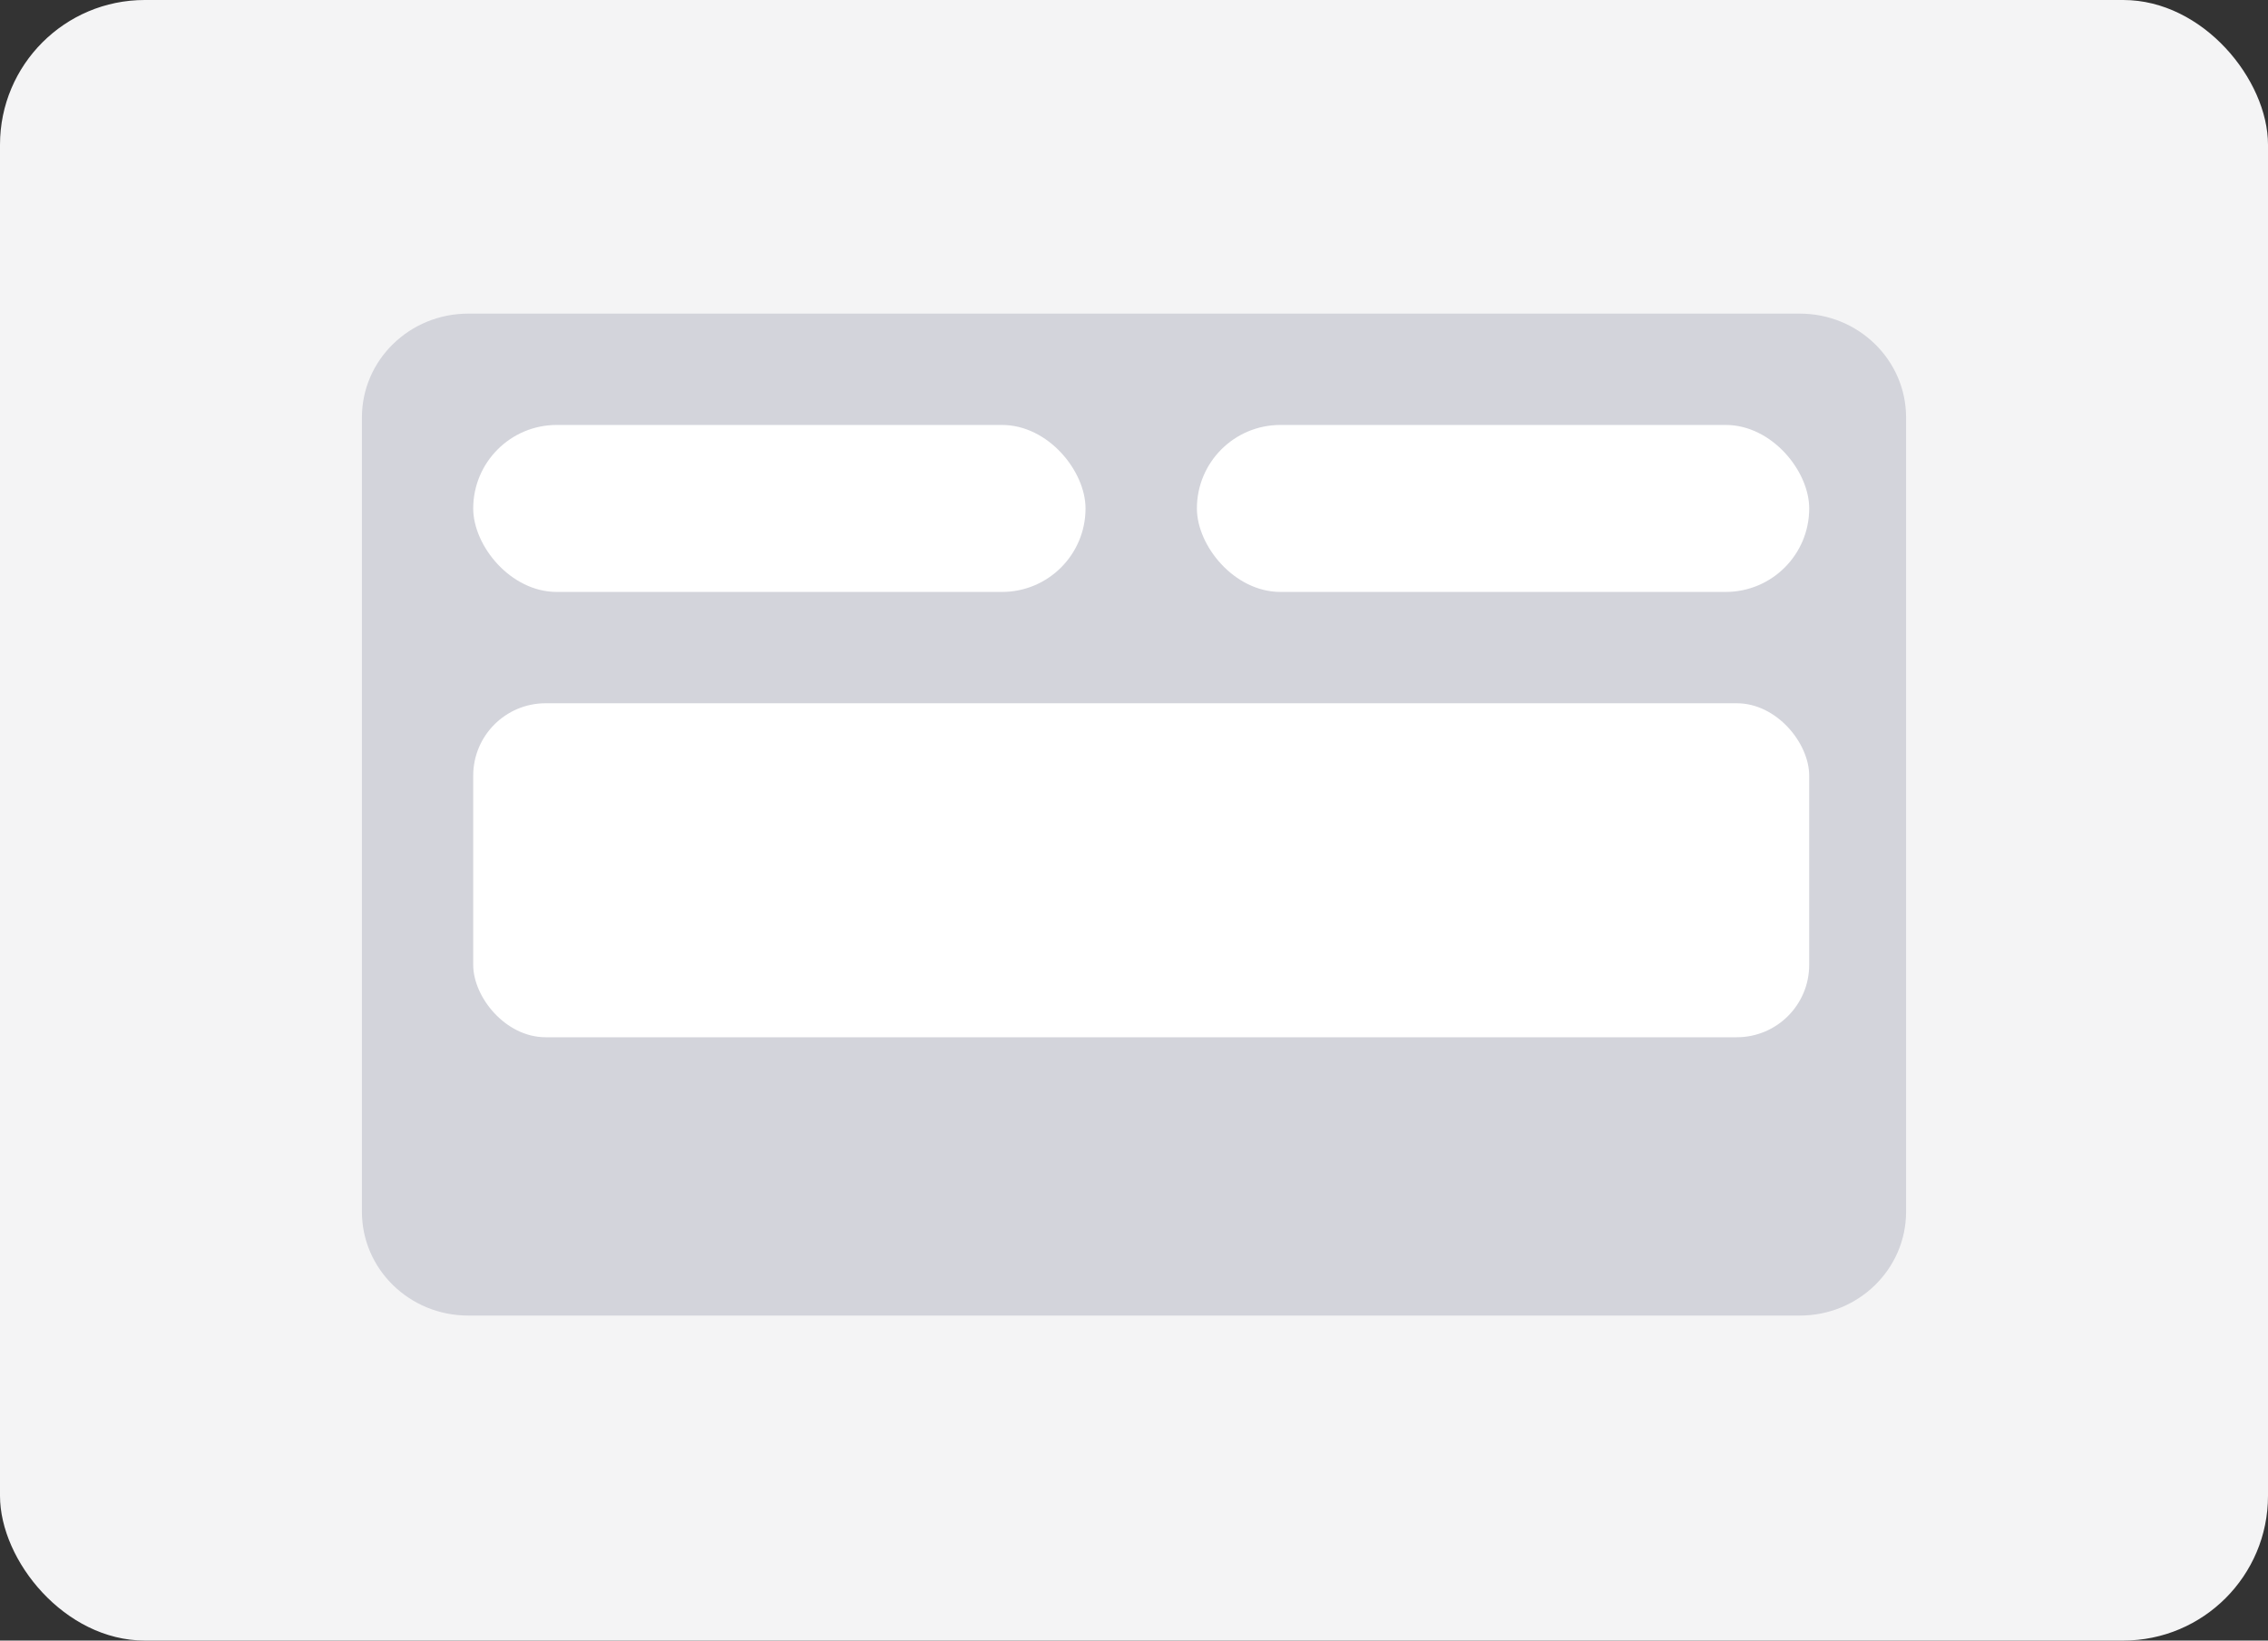 <svg width="94" height="68" viewBox="0 0 94 68" fill="none" xmlns="http://www.w3.org/2000/svg">
<rect x="0" y="0" width="94" height="68" fill="#333333" stroke="none"/>
<rect width="94" height="68" rx="6" fill="#F4F4F5"/>
<path d="M74.598 13H19.402C16.971 13 15 14.927 15 17.304V50.225C15 52.602 16.971 54.529 19.402 54.529H74.598C77.029 54.529 79 52.602 79 50.225V17.304C79 14.927 77.029 13 74.598 13Z" fill="#D3D4DB"/>
<rect x="19.613" y="17.614" width="25.378" height="6.921" rx="3.461" fill="white"/>
<rect x="19.613" y="29.15" width="55.371" height="13.843" rx="3" fill="white"/>
<rect x="49.607" y="17.614" width="25.378" height="6.921" rx="3.461" fill="white"/>
</svg>
